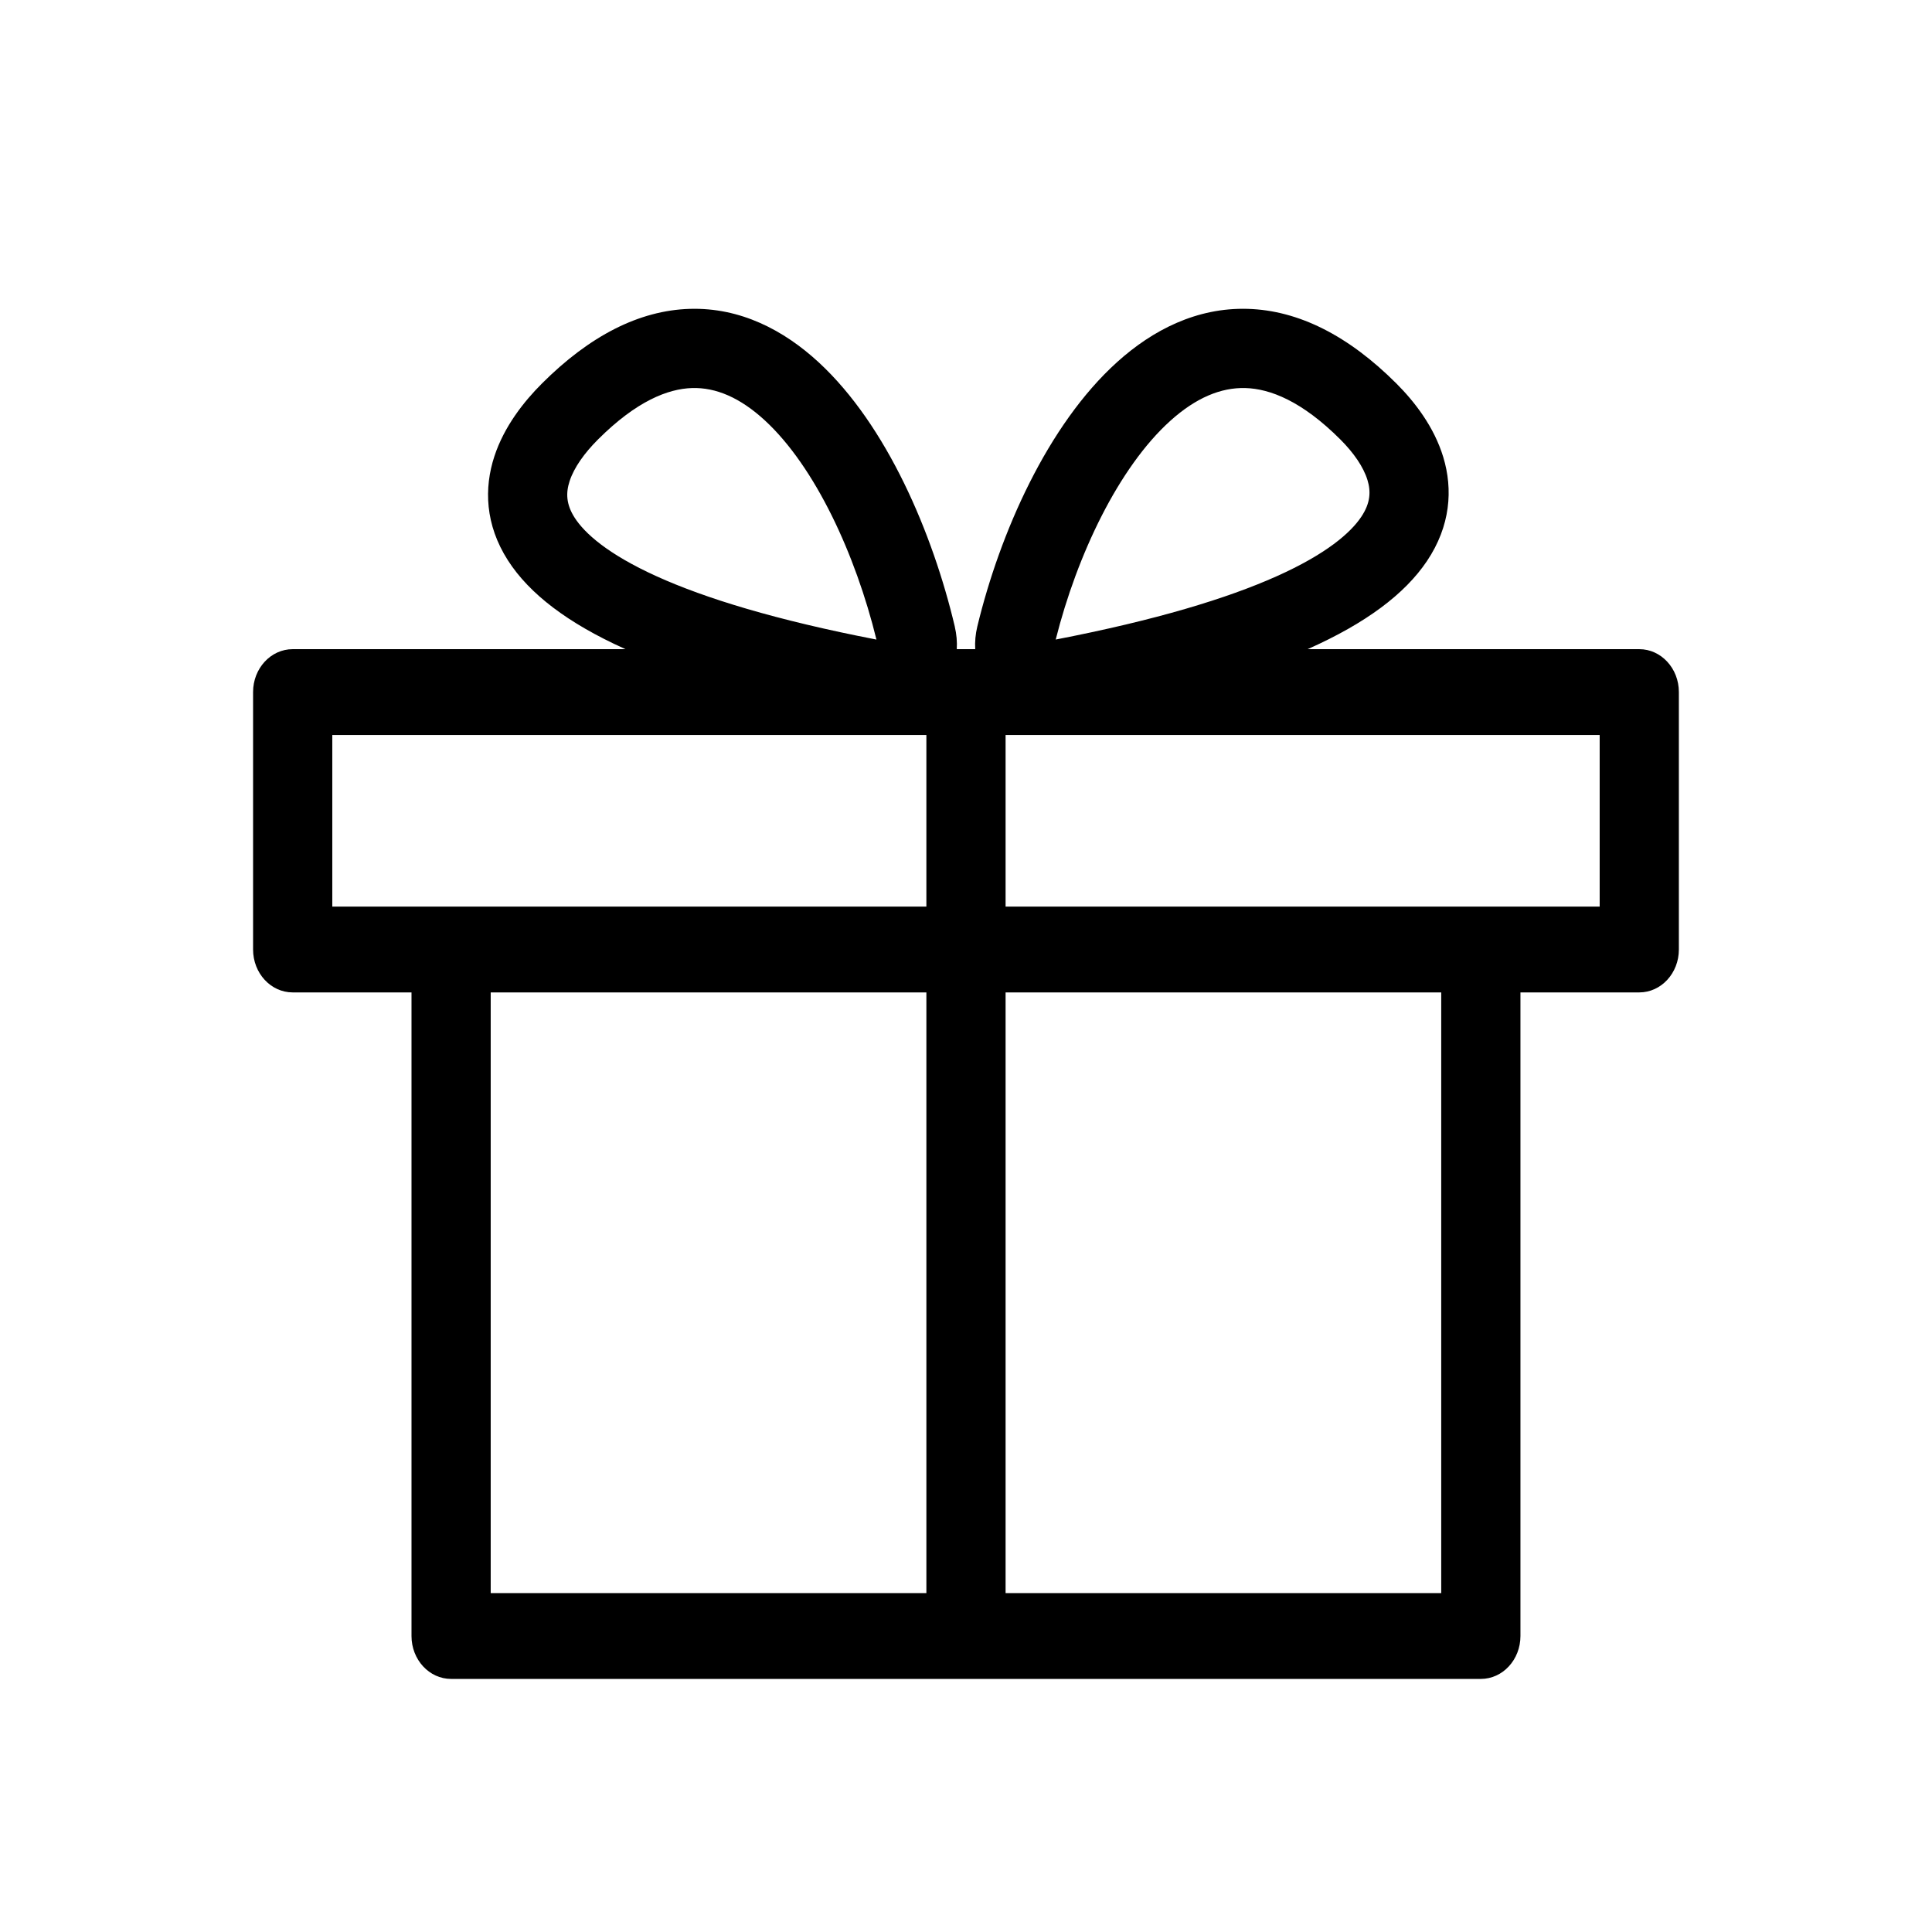 <?xml version="1.0" encoding="UTF-8"?>
<!-- Uploaded to: ICON Repo, www.svgrepo.com, Generator: ICON Repo Mixer Tools -->
<svg fill="#000000" width="800px" height="800px" version="1.1" viewBox="144 144 512 512" xmlns="http://www.w3.org/2000/svg">
 <path d="m397.03 310.04c-5.832-24.672-17.996-53.336-36.051-70.008-9.242-8.535-20.773-14.582-34.203-14.18-13.395 0.406-26.539 7.164-39.16 19.785-4.734 4.734-9.973 11.301-12.594 19.277-2.781 8.453-2.461 18.145 3.57 27.57 5.707 8.918 15.91 16.645 30.828 23.395 0.113 0.051 0.23 0.102 0.348 0.156h-88.203c-5.797 0-10.496 5.09-10.496 11.371v68.223c0 6.281 4.699 11.371 10.496 11.371h31.488v170.56c0 6.281 4.699 11.371 10.496 11.371h272.89c5.797 0 10.496-5.09 10.496-11.371v-170.56h31.488c5.797 0 10.496-5.09 10.496-11.371v-68.223c0-6.281-4.699-11.371-10.496-11.371h-87.883c0.105-0.047 0.203-0.09 0.305-0.137 15.066-6.738 25.41-14.414 31.32-23.219 6.238-9.297 6.918-18.957 4.32-27.535-2.449-8.078-7.629-14.715-12.422-19.508-12.656-12.656-25.891-19.383-39.387-19.785-13.5-0.398-25.188 5.59-34.617 14.098-18.449 16.645-31.07 45.293-37.051 70.047-0.5 2.082-0.676 4.106-0.562 6.039h-4.887c0.117-1.922-0.047-3.93-0.535-5.996zm-94.57-49.559c10.246-10.246 18.602-13.453 24.945-13.645 6.309-0.191 12.75 2.539 19.332 8.613 13.312 12.301 24 35.504 29.531 58.043-26.668-5.164-45.367-10.934-58.191-16.738-13.113-5.934-19.188-11.496-21.801-15.582-2.285-3.574-2.332-6.606-1.312-9.703 1.176-3.574 3.902-7.394 7.496-10.988zm179.82 36.254c-13 5.816-31.824 11.59-58.504 16.75 5.648-22.441 16.695-45.629 30.352-57.949 6.769-6.106 13.426-8.891 19.934-8.699 6.508 0.191 14.949 3.43 25.164 13.645 3.535 3.539 6.121 7.281 7.176 10.758 0.902 2.973 0.824 6.035-1.664 9.742-2.816 4.199-9.164 9.809-22.457 15.754zm-250.22 87.523v-45.48h157.44v45.48zm178.43 0v-45.48h157.44v45.48zm-136.45 22.742h115.46v159.19h-115.46zm136.45 0v159.19h115.45v-159.19z" fill-rule="evenodd"/>
</svg>